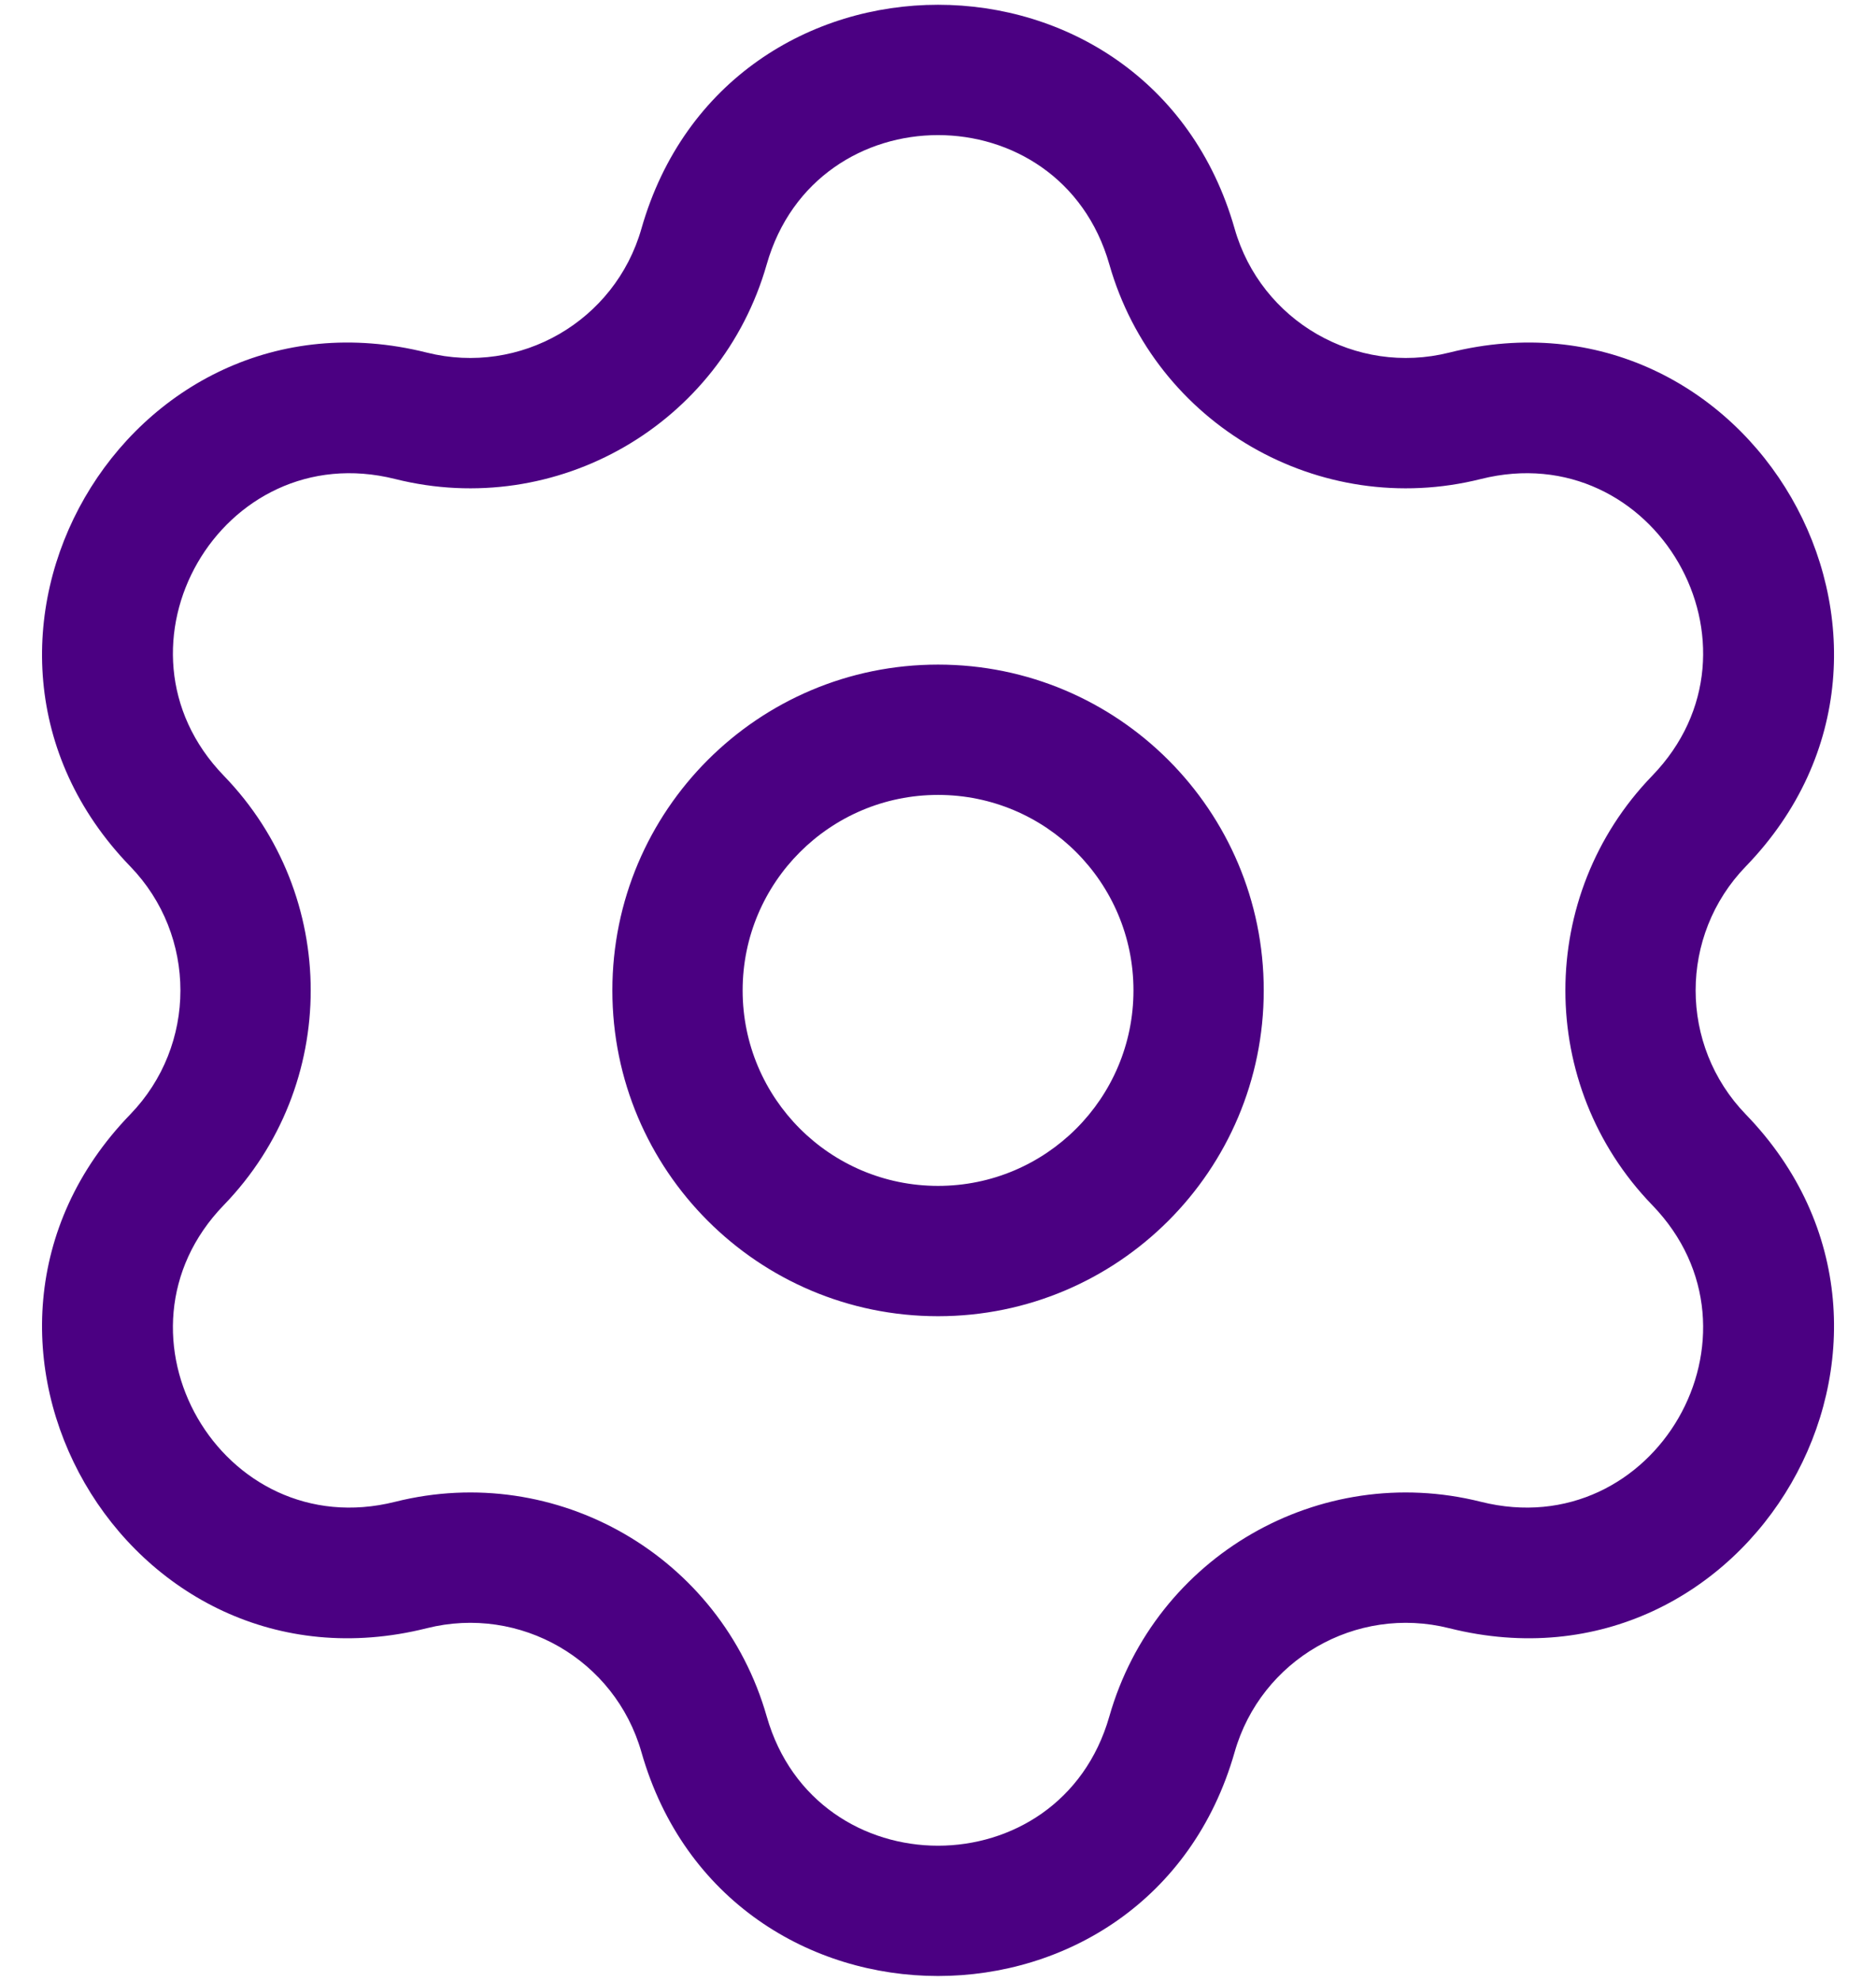 <svg width="36" height="38" viewBox="0 0 36 38" fill="none" xmlns="http://www.w3.org/2000/svg">
<path d="M7.887 7.976L7.583 9.189L7.887 7.976ZM13.511 4.729L12.309 4.386L13.511 4.729ZM3.398 15.752L4.296 14.882L3.398 15.752ZM3.398 22.246L2.5 21.377H2.5L3.398 22.246ZM7.887 30.022L8.191 31.234L7.887 30.022ZM13.511 33.269L12.309 33.612L13.511 33.269ZM22.49 33.269L23.692 33.612L22.49 33.269ZM28.114 30.022L28.418 28.809L28.114 30.022ZM32.603 22.246L31.705 23.116L32.603 22.246ZM32.603 15.752L31.705 14.882L32.603 15.752ZM28.114 7.976L27.81 6.764L28.114 7.976ZM22.49 4.729L23.692 4.386L22.49 4.729ZM7.887 7.976L7.583 9.189C10.681 9.965 13.837 8.143 14.713 5.072L13.511 4.729L12.309 4.386C11.803 6.16 9.981 7.212 8.191 6.764L7.887 7.976ZM3.398 15.752L4.296 14.882C1.904 12.411 4.247 8.353 7.583 9.189L7.887 7.976L8.191 6.764C2.416 5.316 -1.642 12.343 2.5 16.621L3.398 15.752ZM3.398 22.246L4.296 23.116C6.518 20.821 6.518 17.177 4.296 14.882L3.398 15.752L2.5 16.621C3.783 17.947 3.783 20.051 2.5 21.377L3.398 22.246ZM7.887 30.022L7.583 28.809C4.247 29.645 1.904 25.586 4.296 23.116L3.398 22.246L2.5 21.377C-1.642 25.654 2.416 32.682 8.191 31.234L7.887 30.022ZM13.511 33.269L14.713 32.926C13.837 29.854 10.681 28.032 7.583 28.809L7.887 30.022L8.191 31.234C9.981 30.785 11.803 31.838 12.309 33.612L13.511 33.269ZM22.49 33.269L21.288 32.926C20.344 36.233 15.657 36.233 14.713 32.926L13.511 33.269L12.309 33.612C13.944 39.337 22.058 39.337 23.692 33.612L22.49 33.269ZM28.114 30.022L28.418 28.809C25.32 28.032 22.164 29.854 21.288 32.926L22.49 33.269L23.692 33.612C24.198 31.838 26.021 30.785 27.81 31.234L28.114 30.022ZM32.603 22.246L31.705 23.116C34.097 25.586 31.754 29.645 28.418 28.809L28.114 30.022L27.81 31.234C33.586 32.682 37.643 25.654 33.501 21.377L32.603 22.246ZM32.603 15.752L31.705 14.882C29.484 17.177 29.484 20.821 31.705 23.116L32.603 22.246L33.501 21.377C32.218 20.051 32.218 17.947 33.501 16.621L32.603 15.752ZM28.114 7.976L28.418 9.189C31.754 8.353 34.097 12.411 31.705 14.882L32.603 15.752L33.501 16.621C37.643 12.343 33.586 5.316 27.81 6.764L28.114 7.976ZM22.49 4.729L21.288 5.072C22.164 8.143 25.32 9.965 28.418 9.189L28.114 7.976L27.81 6.764C26.021 7.212 24.198 6.16 23.692 4.386L22.49 4.729ZM22.49 4.729L23.692 4.386C22.058 -1.34 13.944 -1.34 12.309 4.386L13.511 4.729L14.713 5.072C15.657 1.765 20.344 1.765 21.288 5.072L22.49 4.729ZM13.001 18.999H11.751C11.751 22.451 14.549 25.249 18.001 25.249V23.999V22.749C15.93 22.749 14.251 21.07 14.251 18.999H13.001ZM18.001 23.999V25.249C21.453 25.249 24.251 22.451 24.251 18.999H23.001H21.751C21.751 21.07 20.072 22.749 18.001 22.749V23.999ZM23.001 18.999H24.251C24.251 15.547 21.453 12.749 18.001 12.749V13.999V15.249C20.072 15.249 21.751 16.928 21.751 18.999H23.001ZM18.001 13.999V12.749C14.549 12.749 11.751 15.547 11.751 18.999H13.001H14.251C14.251 16.928 15.93 15.249 18.001 15.249V13.999Z" fill="#4B0082"/>
</svg>
